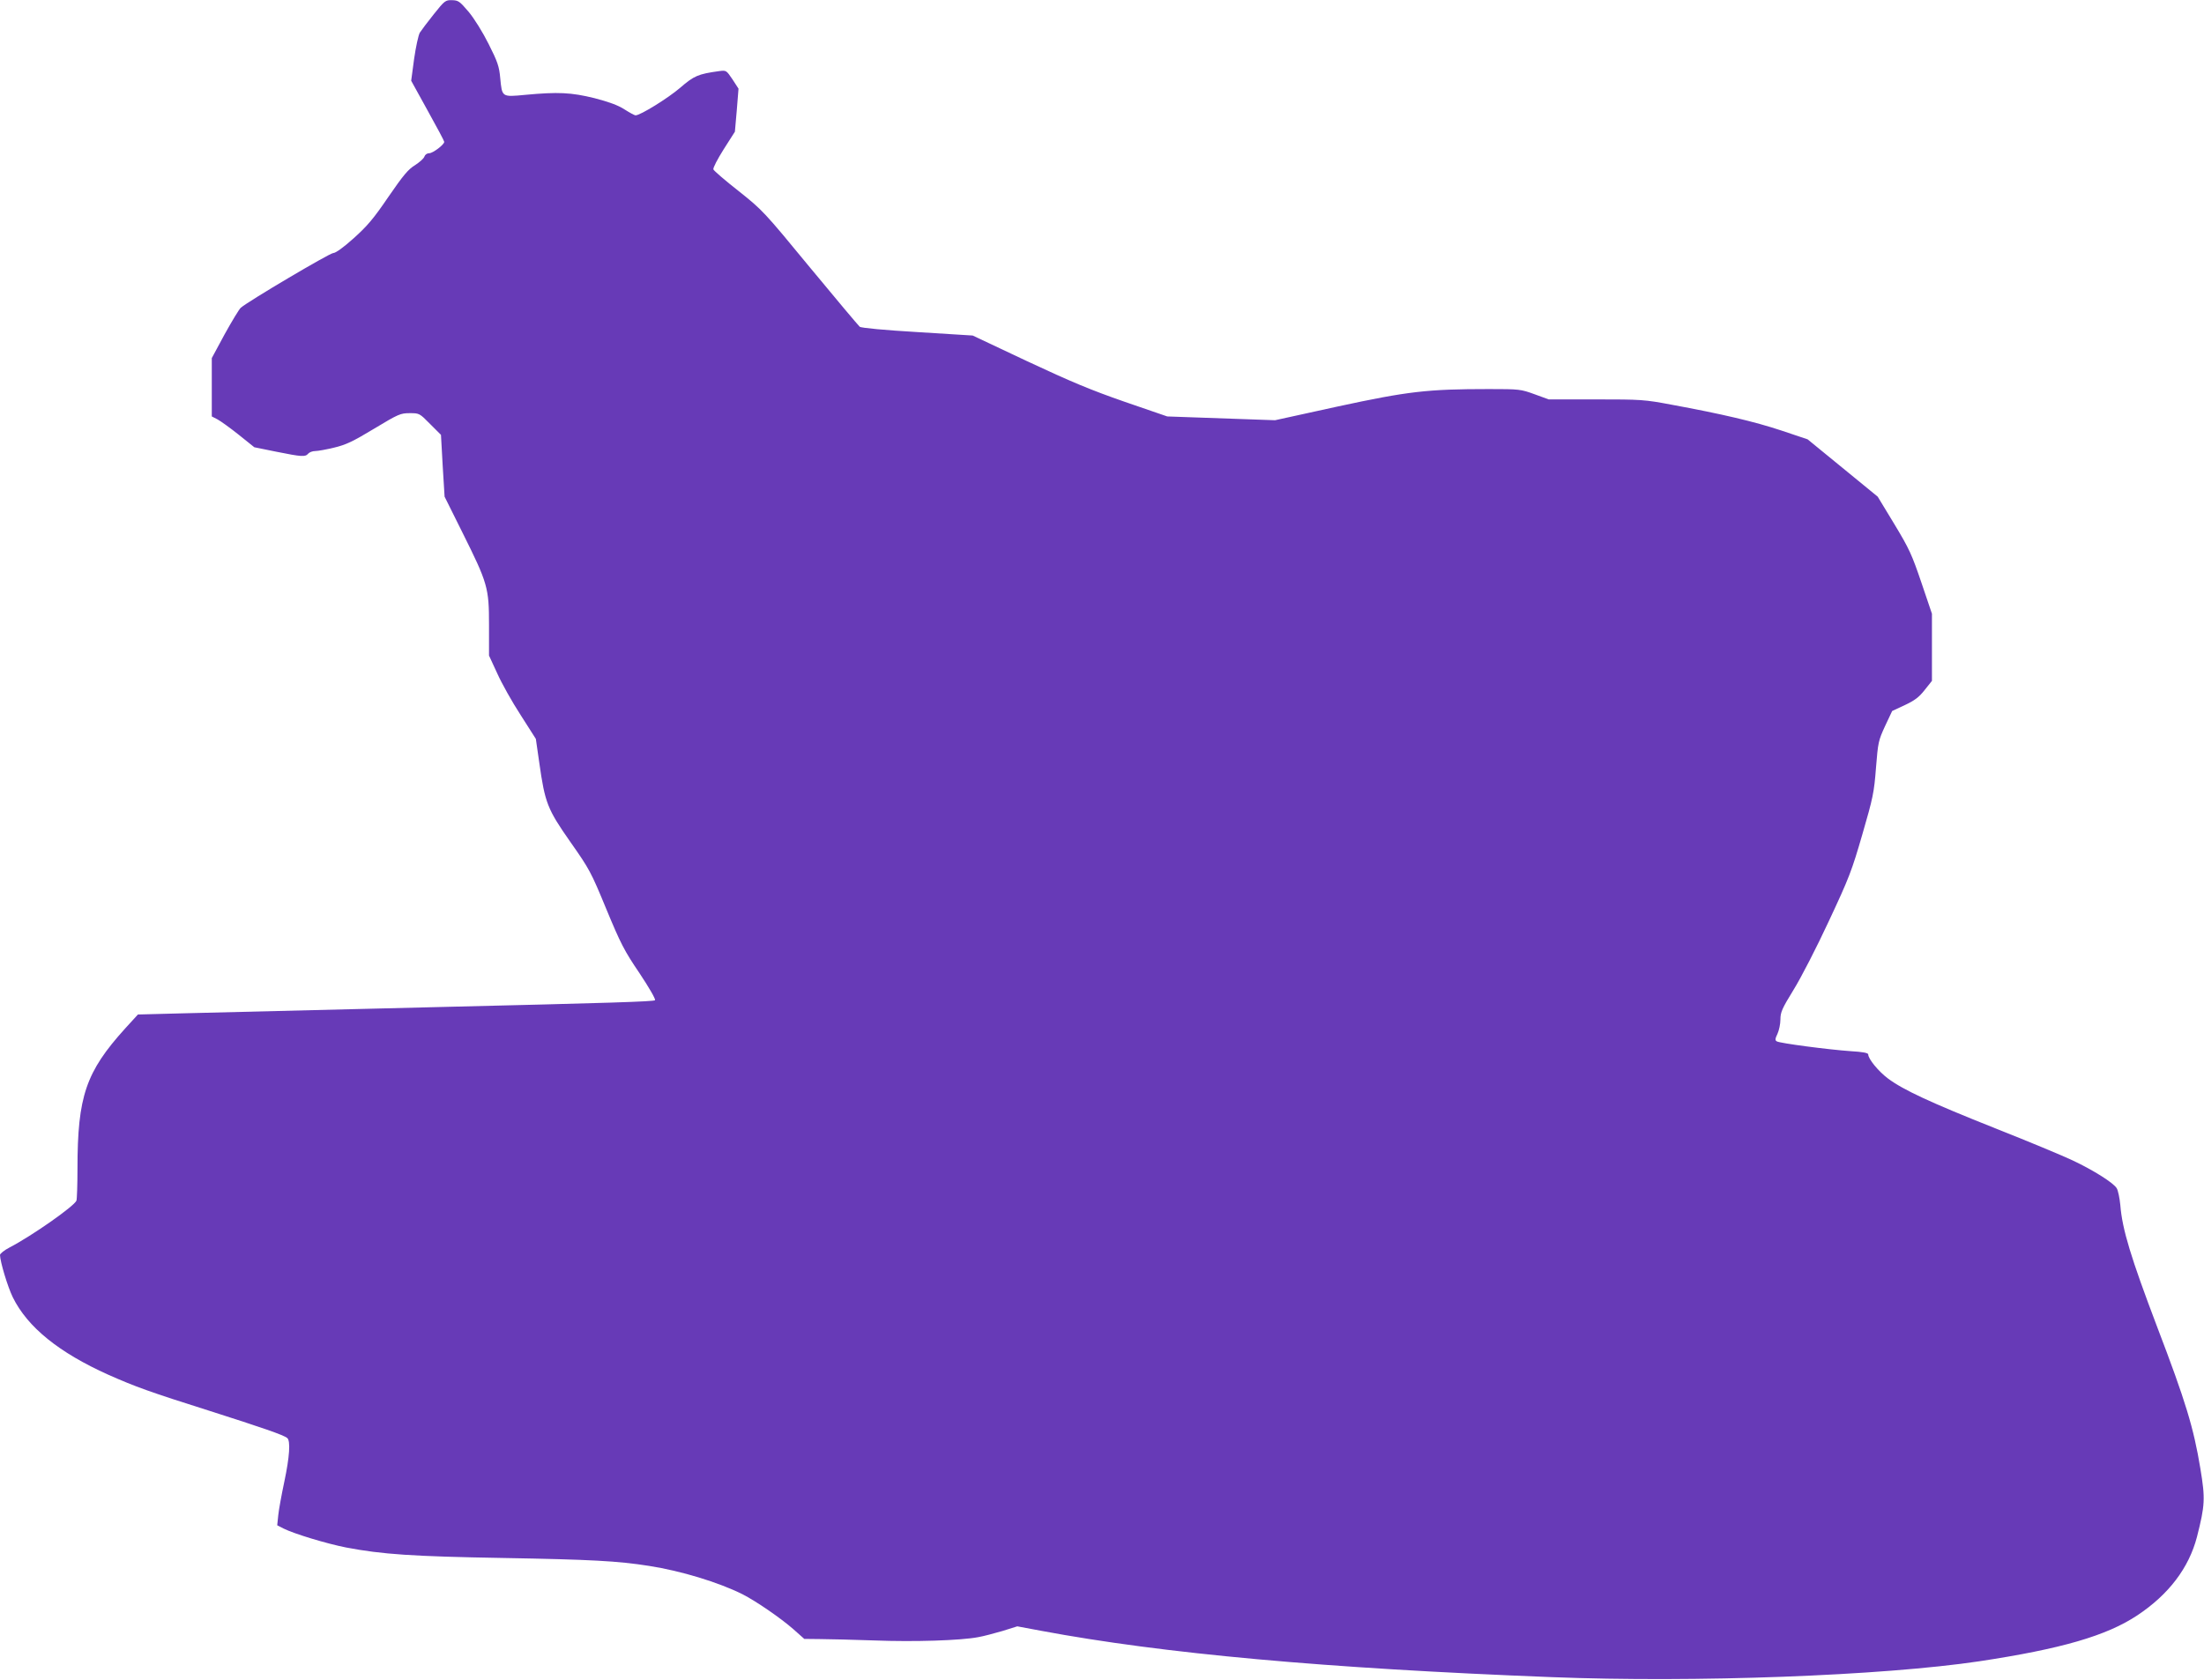 <?xml version="1.0" standalone="no"?>
<!DOCTYPE svg PUBLIC "-//W3C//DTD SVG 20010904//EN"
 "http://www.w3.org/TR/2001/REC-SVG-20010904/DTD/svg10.dtd">
<svg version="1.0" xmlns="http://www.w3.org/2000/svg"
 width="1280pt" height="976pt" viewBox="0 0 1280 976"
 preserveAspectRatio="xMidYMid meet">
<g transform="translate(0,976) scale(0.1,-0.1)"
fill="#673ab7" stroke="none">
<path d="M2519 9677 c-36 -45 -72 -93 -81 -107 -8 -14 -23 -82 -33 -152 l-17
-127 96 -174 c53 -95 96 -176 96 -181 0 -16 -66 -66 -87 -66 -13 0 -24 -8 -28
-19 -3 -11 -28 -33 -54 -50 -40 -24 -69 -59 -155 -184 -87 -128 -123 -170
-202 -241 -60 -54 -105 -86 -119 -86 -20 0 -494 -280 -537 -318 -9 -8 -51 -77
-93 -153 l-75 -139 0 -170 0 -169 33 -17 c17 -9 73 -49 123 -89 l91 -73 128
-26 c149 -30 168 -31 185 -11 7 8 25 15 41 15 15 0 65 9 110 20 67 16 108 35
232 110 141 85 153 90 206 90 56 0 57 0 119 -63 l63 -63 10 -180 11 -179 103
-207 c148 -297 155 -322 155 -539 l0 -177 48 -104 c26 -58 87 -167 136 -242
l88 -138 20 -139 c33 -233 47 -269 180 -459 111 -158 120 -174 209 -390 83
-200 104 -242 193 -373 56 -84 95 -152 90 -157 -8 -8 -261 -16 -1269 -40 -417
-10 -955 -23 -1467 -36 l-267 -7 -74 -81 c-228 -252 -277 -394 -277 -813 0
-94 -3 -179 -6 -187 -12 -32 -259 -205 -388 -272 -31 -16 -56 -36 -56 -44 1
-40 44 -183 74 -245 86 -175 269 -322 556 -451 156 -69 238 -99 586 -209 307
-98 430 -140 452 -158 20 -16 14 -109 -17 -255 -16 -75 -32 -163 -35 -194 l-6
-58 37 -19 c62 -31 251 -88 363 -110 210 -40 387 -52 915 -61 505 -9 661 -17
845 -46 186 -29 402 -95 541 -164 79 -40 223 -139 297 -204 l63 -56 92 -1 c51
0 193 -4 317 -8 229 -9 501 0 600 19 30 5 94 22 142 36 l86 27 139 -26 c711
-133 1652 -218 2963 -269 833 -33 1921 8 2485 92 476 72 739 148 918 267 182
121 299 275 346 455 47 185 49 222 20 397 -39 237 -85 389 -252 826 -151 398
-202 564 -213 705 -4 41 -13 85 -21 98 -20 32 -136 105 -257 162 -55 26 -256
110 -446 185 -377 150 -535 223 -625 290 -56 42 -115 114 -115 140 0 9 -32 15
-102 19 -129 9 -412 46 -429 57 -11 6 -10 15 4 44 9 20 17 57 17 83 0 42 9 63
76 172 43 69 135 248 205 399 118 252 133 291 195 505 62 213 68 243 79 386
12 149 14 158 53 243 l41 87 73 34 c57 27 82 45 115 87 l43 54 0 195 0 195
-61 180 c-55 162 -70 196 -157 340 l-97 160 -204 167 -203 166 -152 51 c-156
52 -349 97 -637 150 -159 30 -177 31 -441 31 l-274 0 -82 30 c-80 29 -87 30
-265 30 -357 0 -469 -13 -877 -101 l-365 -80 -313 11 -313 11 -247 85 c-196
68 -313 117 -565 235 l-318 150 -321 20 c-188 11 -327 24 -335 31 -7 6 -137
160 -288 343 -268 326 -277 335 -415 445 -78 61 -144 118 -147 126 -3 8 24 60
60 117 l65 102 11 125 10 125 -35 54 c-36 53 -36 53 -77 48 -123 -17 -146 -27
-227 -97 -70 -60 -231 -160 -259 -160 -6 0 -35 16 -65 35 -37 24 -90 43 -174
65 -135 33 -210 37 -402 19 -137 -13 -134 -14 -145 99 -6 66 -15 93 -67 196
-35 70 -83 147 -116 187 -53 62 -60 67 -97 68 -38 1 -43 -3 -106 -82z"/>
</g>
</svg>
